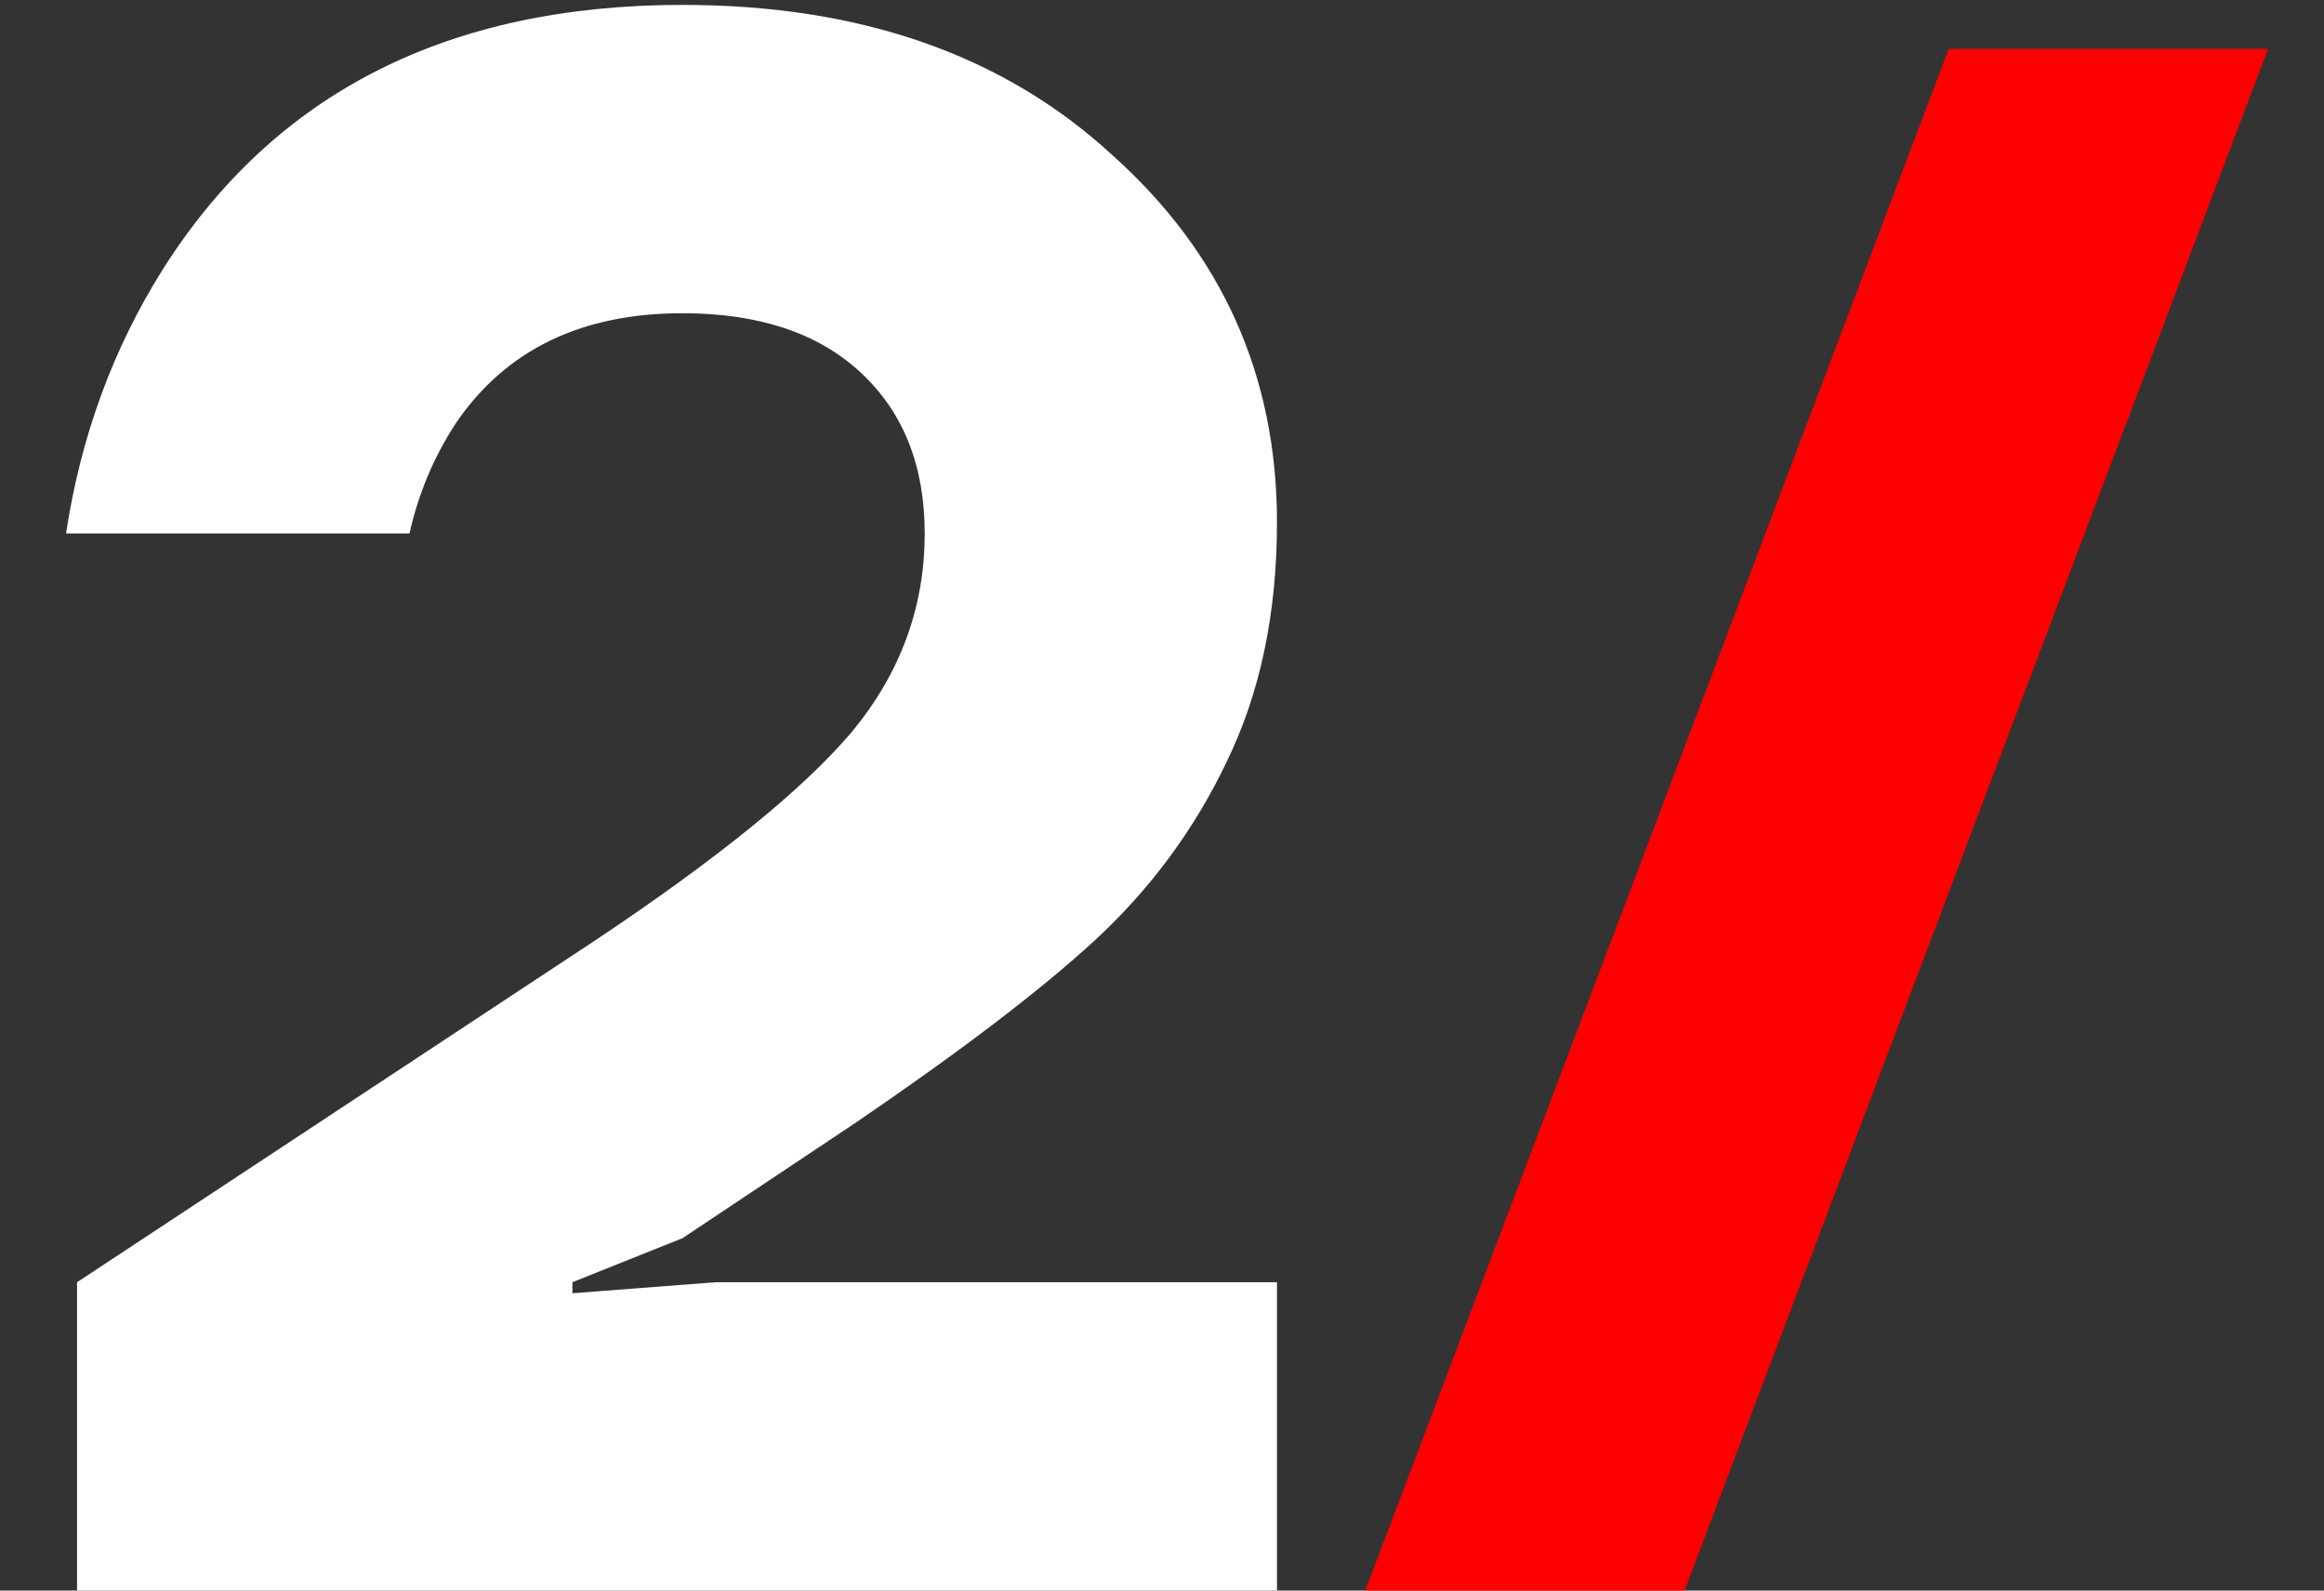 <?xml version="1.0" encoding="UTF-8"?> <svg xmlns="http://www.w3.org/2000/svg" width="19" height="13" viewBox="0 0 19 13" fill="none"><rect x="0" y="0" width="19" height="13" fill="#333333" stroke="none"/> <path d="M0.63 13V10.48L4.86 7.69C5.868 7.018 6.57 6.448 6.966 5.98C7.362 5.5 7.56 4.96 7.56 4.36C7.56 3.808 7.386 3.37 7.038 3.046C6.69 2.722 6.204 2.56 5.58 2.56C4.752 2.56 4.134 2.86 3.726 3.46C3.546 3.736 3.42 4.036 3.348 4.36H0.54C0.66 3.568 0.924 2.848 1.332 2.2C2.244 0.76 3.66 0.04 5.58 0.04C7.032 0.04 8.202 0.448 9.09 1.264C9.99 2.068 10.44 3.07 10.44 4.27C10.44 5.014 10.302 5.668 10.026 6.232C9.762 6.784 9.402 7.27 8.946 7.69C8.502 8.098 7.848 8.596 6.984 9.184L5.58 10.12L4.68 10.48V10.57L5.85 10.48H10.44V13H0.63Z" fill="white"></path> <path d="M11.162 13L15.932 0.4H18.542L13.772 13H11.162Z" fill="#FF0000"></path> </svg> 